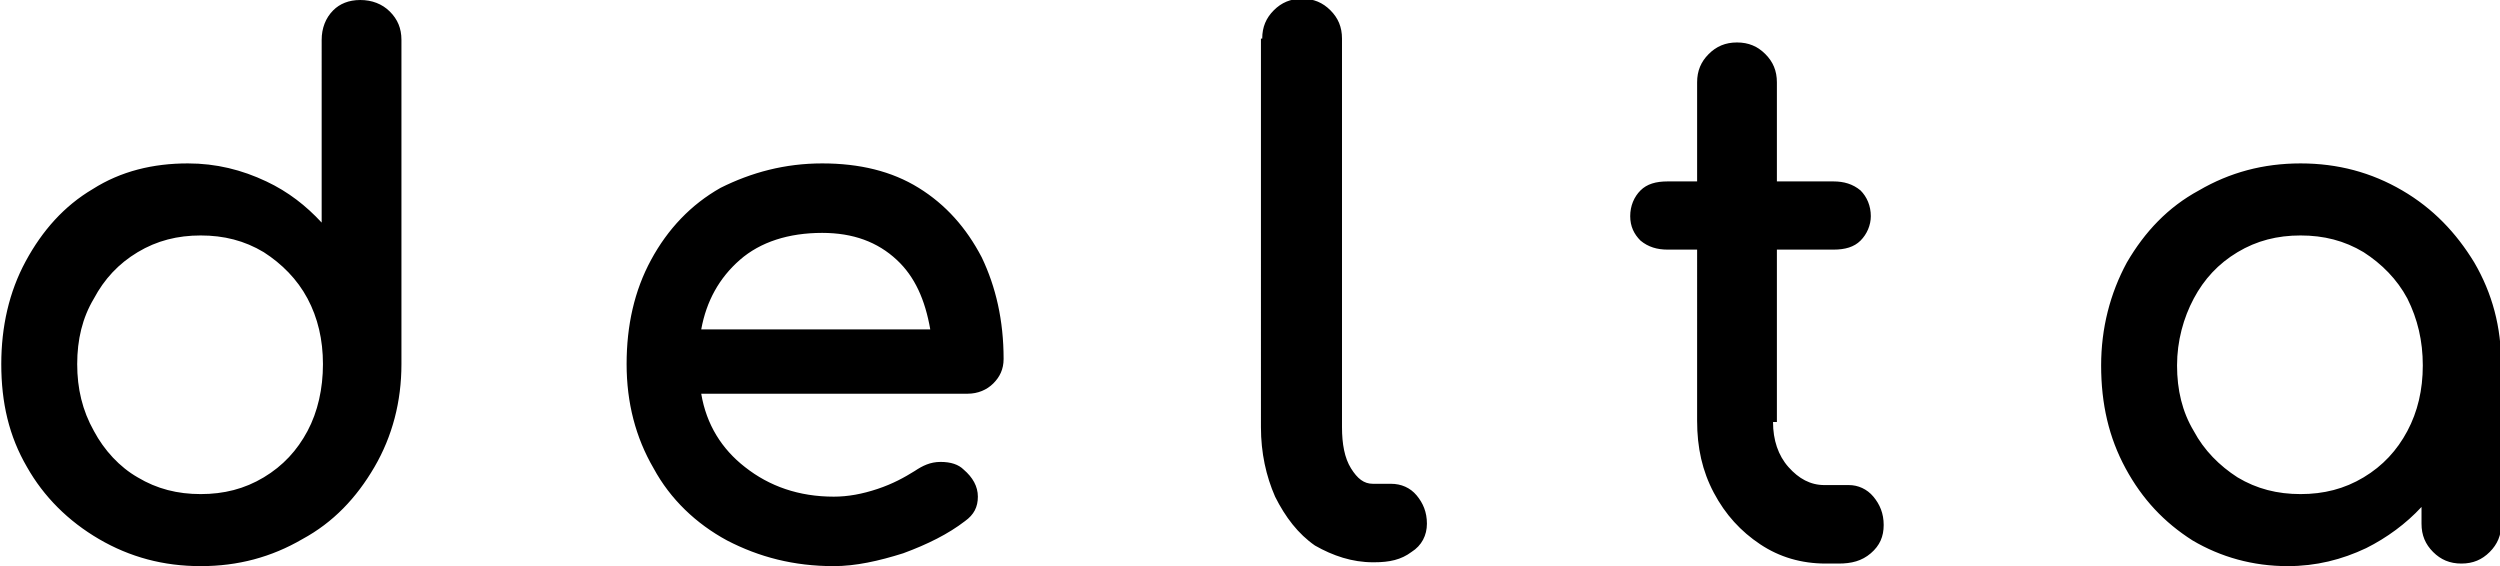 <svg version="1.1" id="Layer_1" xmlns:x="ns_extend;" xmlns:i="ns_ai;" xmlns:graph="ns_graphs;" xmlns="http://www.w3.org/2000/svg" xmlns:xlink="http://www.w3.org/1999/xlink" x="0px" y="0px" viewBox="0 0 194.3 44" style="enable-background:new 0 0 194.3 44;" xml:space="preserve">
 <g>
  <path d="M28,0c0.9,0,1.7,0.3,2.3,0.9c0.6,0.6,0.9,1.3,0.9,2.2v25.2c0,2.9-0.7,5.6-2.1,8c-1.4,2.4-3.2,4.3-5.6,5.6
		c-2.4,1.4-5,2.1-7.9,2.1c-2.9,0-5.5-0.7-7.9-2.1c-2.4-1.4-4.3-3.3-5.6-5.6c-1.4-2.4-2-5-2-8c0-2.9,0.6-5.6,1.9-8
		c1.3-2.4,3-4.3,5.2-5.6c2.2-1.4,4.7-2,7.4-2c2.2,0,4.2,0.5,6.1,1.4c1.7,0.8,3.1,1.9,4.3,3.2V3.1c0-0.9,0.3-1.7,0.9-2.3
		C26.4,0.3,27.1,0,28,0z M15.6,18.3c-1.8,0-3.4,0.4-4.9,1.3c-1.5,0.9-2.6,2.1-3.4,3.6C6.4,24.7,6,26.4,6,28.3c0,1.9,0.4,3.6,1.3,5.2
		c0.8,1.5,2,2.8,3.4,3.6c1.5,0.9,3.1,1.3,4.9,1.3s3.4-0.4,4.9-1.3c1.5-0.9,2.6-2.1,3.4-3.6c0.8-1.5,1.2-3.3,1.2-5.2
		c0-1.9-0.4-3.6-1.2-5.1c-0.8-1.5-2-2.7-3.4-3.6C19,18.7,17.4,18.3,15.6,18.3z M63.9,12.7c2.9,0,5.4,0.6,7.5,1.9
		c2.1,1.3,3.7,3.1,4.9,5.4c1.1,2.3,1.7,4.9,1.7,7.9c0,0.8-0.3,1.4-0.8,1.9c-0.5,0.5-1.2,0.8-2,0.8H54.5c0.4,2.4,1.6,4.3,3.4,5.7
		c1.9,1.5,4.2,2.3,6.9,2.3c1.1,0,2.2-0.2,3.4-0.6c1.2-0.4,2.1-0.9,2.9-1.4c0.6-0.4,1.2-0.7,2-0.7c0.8,0,1.4,0.2,1.8,0.6
		c0.7,0.6,1.1,1.3,1.1,2.1c0,0.8-0.3,1.4-1,1.9c-1.3,1-2.9,1.8-4.8,2.5c-1.9,0.6-3.7,1-5.4,1c-3.1,0-5.8-0.7-8.3-2
		c-2.4-1.3-4.4-3.2-5.7-5.6c-1.4-2.4-2.1-5.1-2.1-8.1c0-3,0.6-5.7,1.9-8.1c1.3-2.4,3.1-4.3,5.4-5.6C58.4,13.4,61,12.7,63.9,12.7z
		 M63.9,18.1c-2.6,0-4.8,0.7-6.4,2.1c-1.6,1.4-2.6,3.2-3,5.4h17.8c-0.4-2.3-1.2-4.1-2.6-5.4C68.2,18.8,66.3,18.1,63.9,18.1z M98.1,3
		c0-0.9,0.3-1.6,0.9-2.2c0.6-0.6,1.3-0.9,2.2-0.9c0.9,0,1.6,0.3,2.2,0.9c0.6,0.6,0.9,1.3,0.9,2.2v30.2c0,1.3,0.2,2.4,0.7,3.2
		c0.5,0.8,1,1.2,1.7,1.2h1.4c0.8,0,1.5,0.3,2,0.9c0.5,0.6,0.8,1.3,0.8,2.2c0,0.9-0.4,1.7-1.2,2.2c-0.8,0.6-1.7,0.8-2.9,0.8h-0.1
		c-1.6,0-3.1-0.5-4.5-1.3c-1.3-0.9-2.3-2.2-3.1-3.8c-0.7-1.6-1.1-3.4-1.1-5.4V3z M137.8,32.8c0,1.4,0.4,2.6,1.2,3.5
		c0.8,0.9,1.7,1.4,2.8,1.4h1.9c0.7,0,1.4,0.3,1.9,0.9c0.5,0.6,0.8,1.3,0.8,2.2c0,0.9-0.3,1.6-1,2.2c-0.7,0.6-1.5,0.8-2.5,0.8h-1
		c-1.9,0-3.6-0.5-5.1-1.5c-1.5-1-2.7-2.3-3.6-4c-0.9-1.7-1.3-3.5-1.3-5.6V19.4h-2.3c-0.8,0-1.5-0.2-2.1-0.7
		c-0.5-0.5-0.8-1.1-0.8-1.9c0-0.8,0.3-1.5,0.8-2c0.5-0.5,1.2-0.7,2.1-0.7h2.3V6.4c0-0.9,0.3-1.6,0.9-2.2c0.6-0.6,1.3-0.9,2.2-0.9
		c0.9,0,1.6,0.3,2.2,0.9c0.6,0.6,0.9,1.3,0.9,2.2v7.7h4.4c0.8,0,1.5,0.2,2.1,0.7c0.5,0.5,0.8,1.2,0.8,2c0,0.7-0.3,1.4-0.8,1.9
		c-0.5,0.5-1.2,0.7-2.1,0.7h-4.4V32.8z M178.8,12.7c2.9,0,5.5,0.7,7.9,2.1c2.4,1.4,4.2,3.3,5.6,5.6c1.4,2.4,2.1,5,2.1,8v12.3
		c0,0.9-0.3,1.6-0.9,2.2c-0.6,0.6-1.3,0.9-2.2,0.9c-0.9,0-1.6-0.3-2.2-0.9c-0.6-0.6-0.9-1.3-0.9-2.2v-1.3c-1.2,1.3-2.7,2.4-4.3,3.2
		c-1.9,0.9-3.9,1.4-6.1,1.4c-2.7,0-5.2-0.7-7.4-2c-2.2-1.4-3.9-3.2-5.2-5.6c-1.3-2.4-1.9-5-1.9-8c0-2.9,0.7-5.6,2-8
		c1.4-2.4,3.2-4.3,5.6-5.6C173.3,13.4,175.9,12.7,178.8,12.7z M178.8,18.3c-1.8,0-3.4,0.4-4.9,1.3c-1.5,0.9-2.6,2.1-3.4,3.6
		c-0.8,1.5-1.3,3.3-1.3,5.2c0,1.9,0.4,3.6,1.3,5.1c0.8,1.5,2,2.7,3.4,3.6c1.5,0.9,3.1,1.3,4.9,1.3c1.8,0,3.4-0.4,4.9-1.3
		c1.5-0.9,2.6-2.1,3.4-3.6c0.8-1.5,1.2-3.2,1.2-5.1c0-1.9-0.4-3.6-1.2-5.2c-0.8-1.5-2-2.7-3.4-3.6C182.2,18.7,180.6,18.3,178.8,18.3
		z">
  </path>
 </g>
</svg>